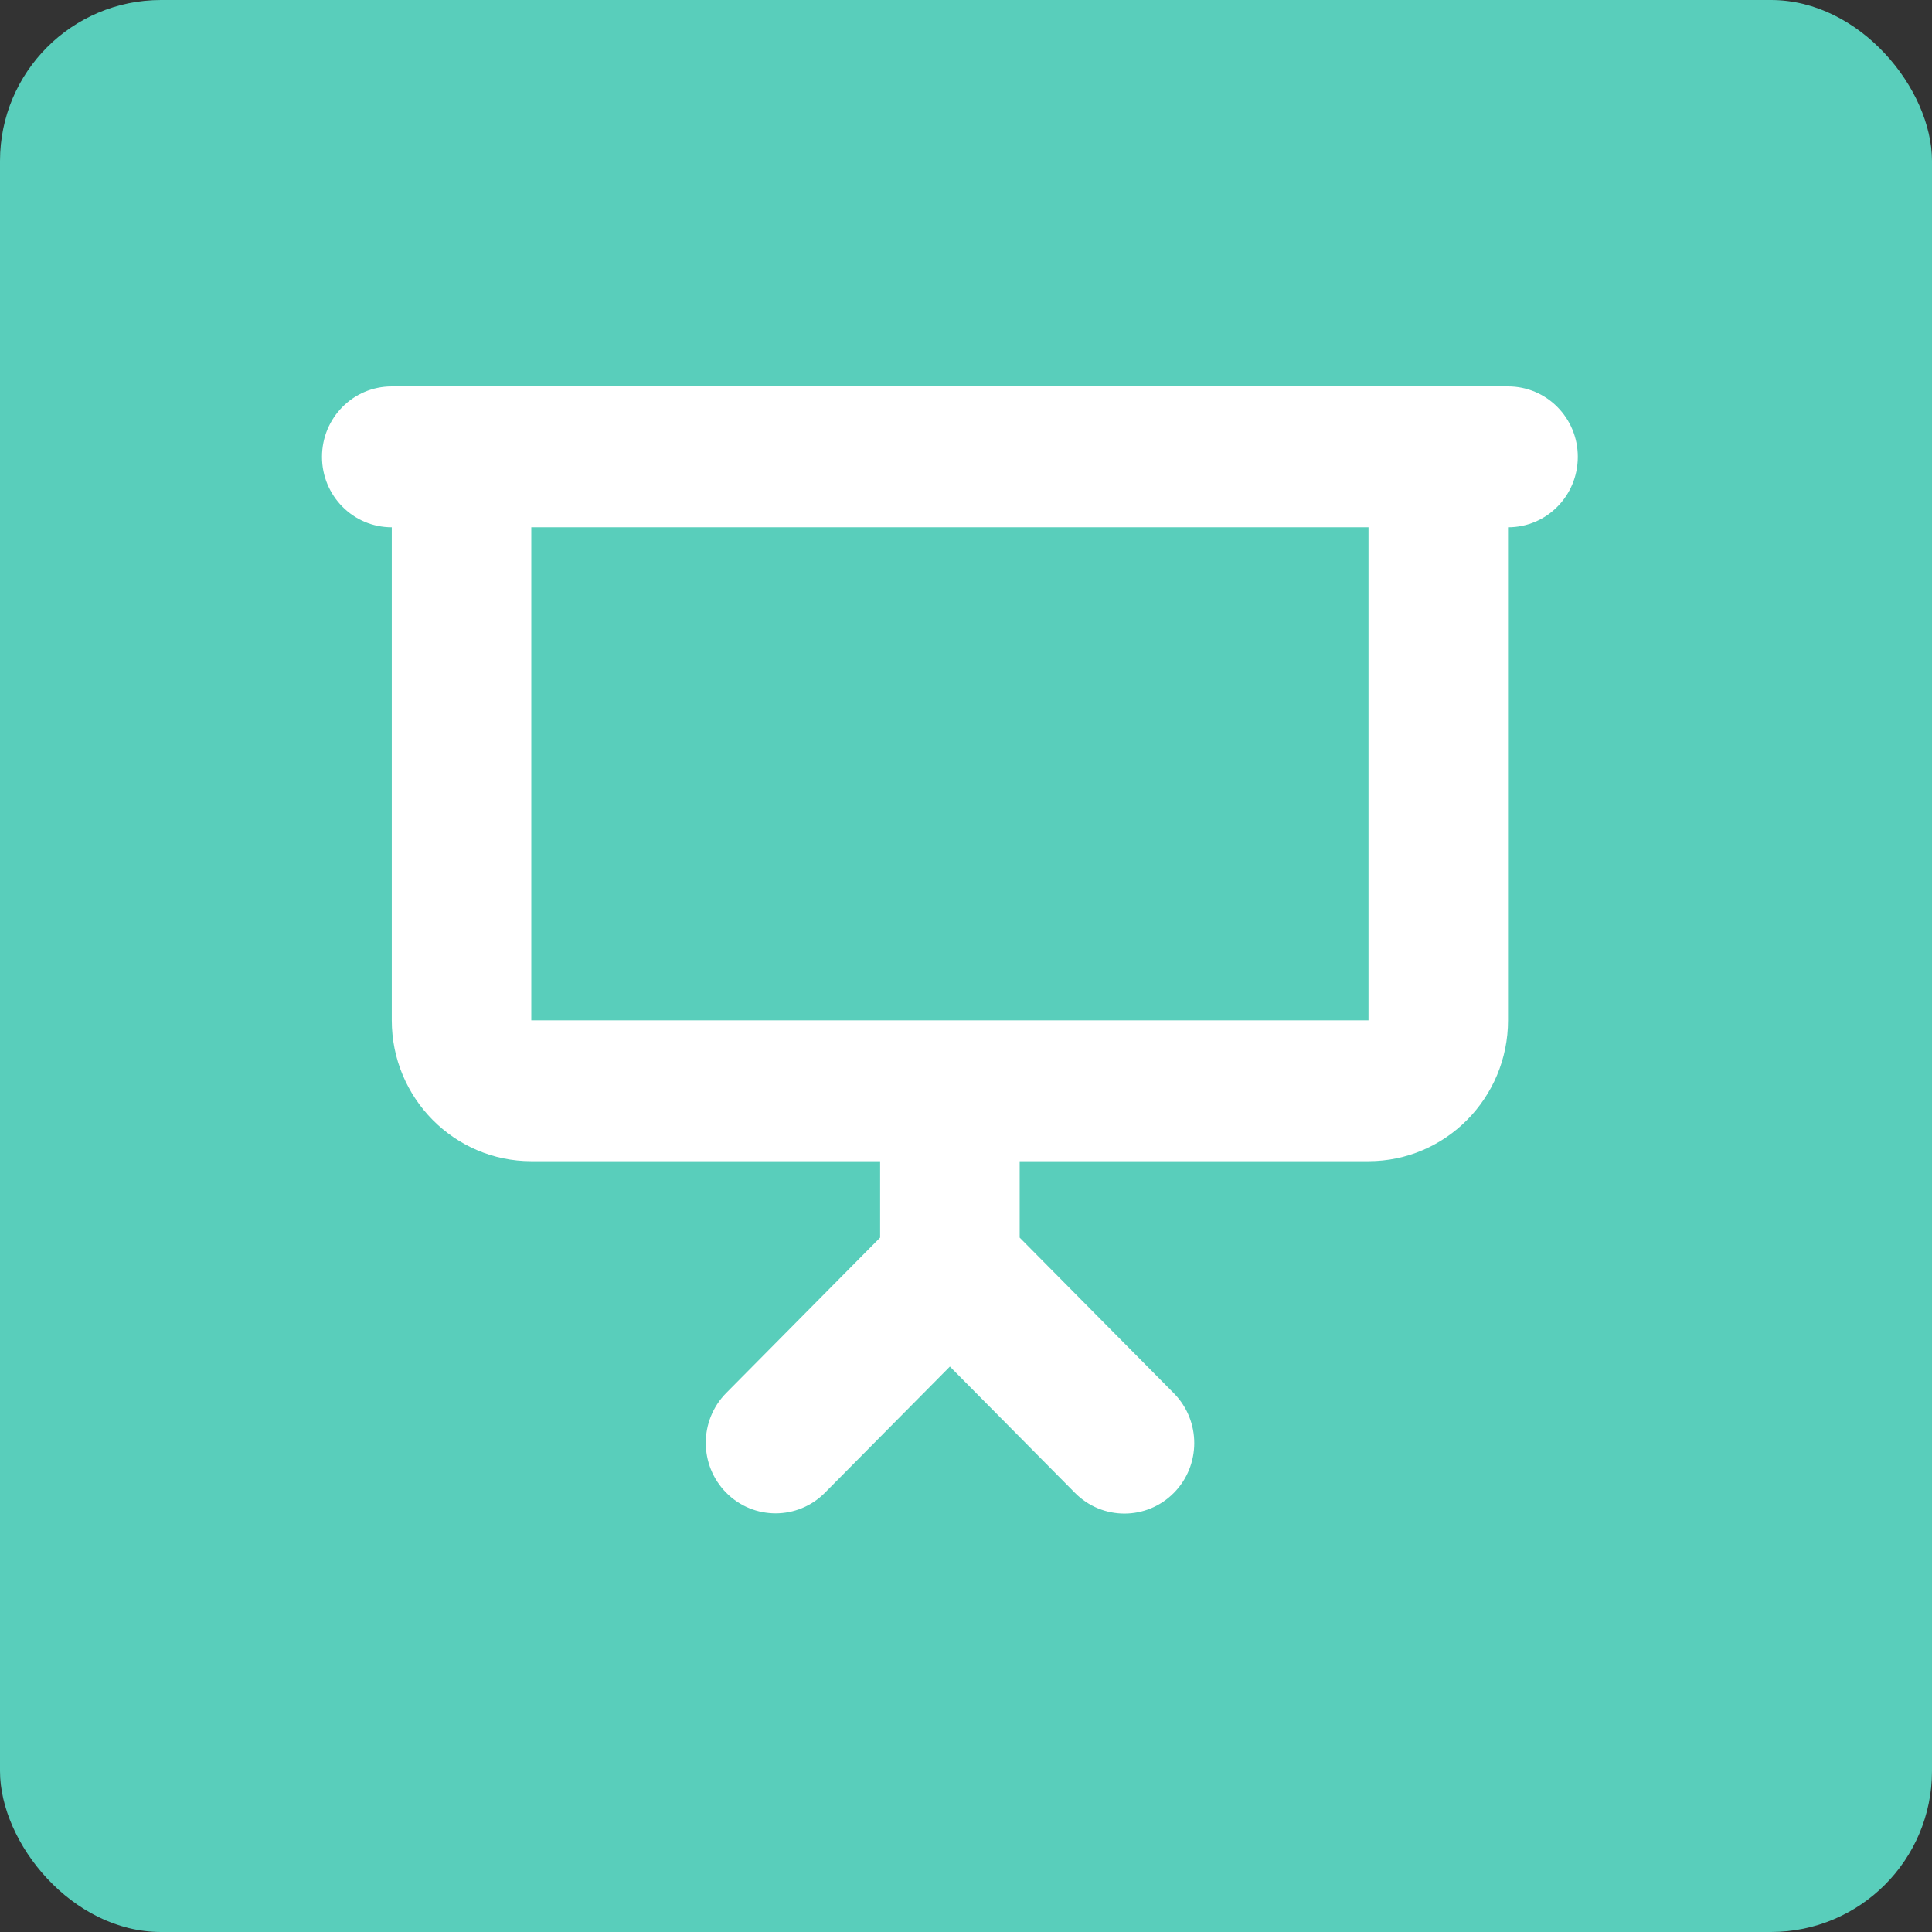<svg width="60" height="60" viewBox="0 0 60 60" fill="none" xmlns="http://www.w3.org/2000/svg">
<rect x="0" y="0" width="60" height="60" fill="#333333" stroke="none"/>
<rect width="60" height="60" rx="5" fill="#59CEBB"/>
<path d="M12.167 12C10.968 12 10 12.977 10 14.188C10 15.398 10.968 16.375 12.167 16.375V31.688C12.167 34.101 14.11 36.062 16.5 36.062H27.333V38.435L22.553 43.261C21.707 44.115 21.707 45.503 22.553 46.357C23.399 47.212 24.774 47.212 25.62 46.357L29.5 42.44L33.386 46.364C34.233 47.219 35.607 47.219 36.454 46.364C37.3 45.51 37.3 44.122 36.454 43.268L31.667 38.435V36.062H42.5C44.89 36.062 46.833 34.101 46.833 31.688V16.375C48.032 16.375 49 15.398 49 14.188C49 12.977 48.032 12 46.833 12H44.667H14.333H12.167ZM16.5 16.375H42.5V31.688H29.5H16.5V16.375Z" fill="white"/>
</svg>
